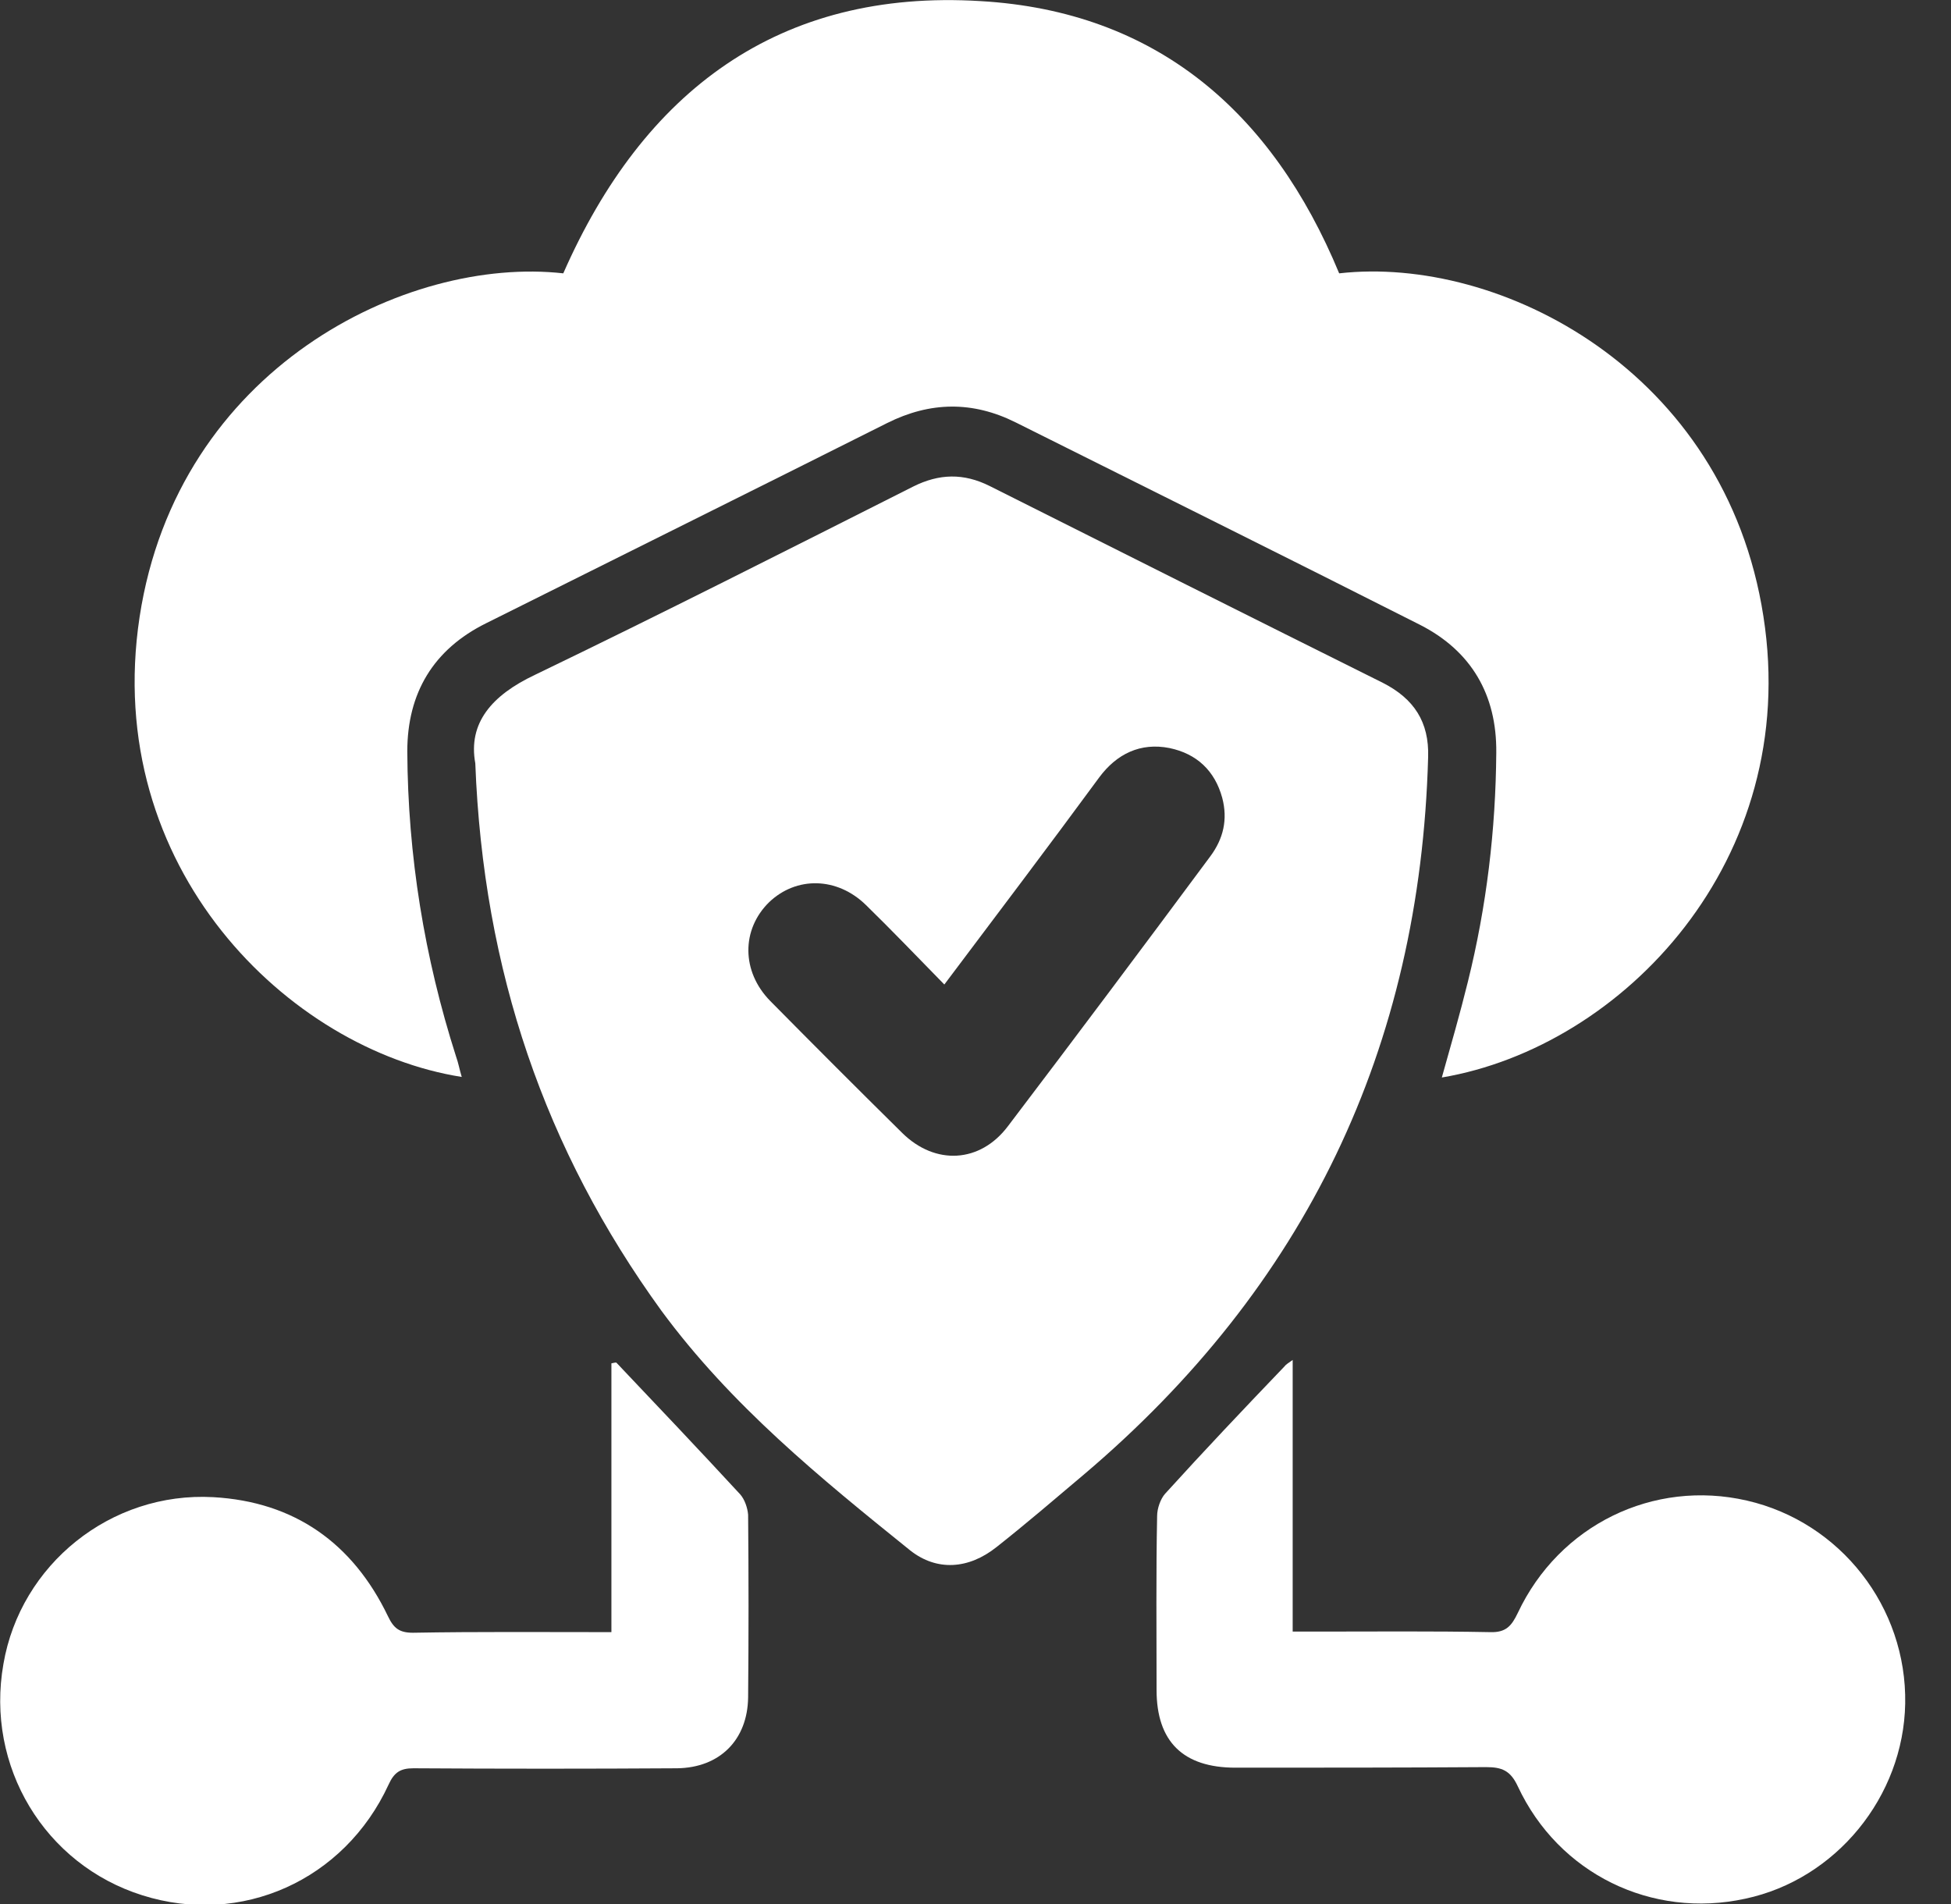 <svg width="42" height="41" viewBox="0 0 42 41" fill="none" xmlns="http://www.w3.org/2000/svg">
<rect x="0" y="0" width="42" height="41" fill="#333333" stroke="none"/>
<g clip-path="url(#clip0_4787_14563)">
<path d="M28.829 5.885C32.284 5.494 37.144 7.973 37.962 13.272C38.78 18.522 34.934 22.539 31.039 23.198C31.234 22.502 31.429 21.831 31.6 21.135C32.003 19.511 32.199 17.863 32.211 16.202C32.223 14.957 31.674 14.017 30.575 13.455C27.681 11.99 24.775 10.549 21.869 9.096C20.941 8.632 20.026 8.644 19.098 9.108C16.228 10.549 13.347 11.978 10.465 13.418C9.33 13.98 8.768 14.92 8.768 16.178C8.78 18.424 9.135 20.61 9.818 22.747C9.867 22.881 9.892 23.027 9.94 23.186C6.216 22.6 2.187 18.681 3.005 13.284C3.823 7.924 8.756 5.507 12.126 5.885C13.848 1.966 16.766 -0.244 21.112 0.024C24.885 0.244 27.388 2.405 28.829 5.885Z" fill="white"/>
<path d="M10.232 16.434C10.073 15.567 10.586 14.969 11.514 14.53C14.249 13.211 16.947 11.843 19.657 10.476C20.219 10.195 20.744 10.183 21.306 10.464C24.126 11.88 26.947 13.296 29.767 14.7C30.439 15.042 30.768 15.543 30.744 16.3C30.573 22.563 28.107 27.704 23.32 31.757C22.698 32.282 22.087 32.807 21.452 33.308C20.854 33.784 20.17 33.833 19.596 33.381C17.655 31.818 15.738 30.256 14.236 28.216C11.733 24.761 10.403 20.903 10.232 16.434ZM20.329 21.196C19.731 20.585 19.194 20.024 18.644 19.487C18.021 18.876 17.142 18.864 16.556 19.425C15.958 20.012 15.958 20.915 16.581 21.55C17.521 22.502 18.473 23.455 19.426 24.395C20.134 25.091 21.098 25.042 21.697 24.248C23.162 22.319 24.615 20.378 26.055 18.436C26.336 18.058 26.434 17.643 26.312 17.179C26.153 16.593 25.762 16.227 25.176 16.105C24.554 15.982 24.041 16.227 23.662 16.739C22.576 18.217 21.477 19.67 20.329 21.196Z" fill="white"/>
<path d="M13.162 35.139C13.162 33.174 13.162 31.257 13.162 29.352C13.224 29.34 13.26 29.328 13.272 29.34C14.164 30.28 15.055 31.22 15.934 32.172C16.032 32.282 16.093 32.465 16.105 32.612C16.117 33.918 16.117 35.237 16.105 36.544C16.093 37.459 15.495 38.057 14.579 38.07C12.686 38.082 10.794 38.082 8.901 38.07C8.621 38.07 8.486 38.155 8.364 38.424C7.412 40.487 5.19 41.476 3.065 40.805C0.965 40.145 -0.317 38.033 0.074 35.823C0.44 33.686 2.381 32.111 4.591 32.233C6.337 32.331 7.595 33.222 8.352 34.797C8.474 35.054 8.596 35.152 8.889 35.152C10.293 35.127 11.697 35.139 13.162 35.139Z" fill="white"/>
<path d="M27.828 29.279C27.828 31.244 27.828 33.149 27.828 35.127C28.023 35.127 28.194 35.127 28.365 35.127C29.598 35.127 30.831 35.115 32.077 35.139C32.419 35.151 32.541 35.005 32.675 34.724C33.566 32.832 35.593 31.843 37.608 32.307C39.622 32.771 41.051 34.602 41.014 36.678C40.978 38.68 39.525 40.463 37.571 40.878C35.557 41.317 33.554 40.341 32.675 38.46C32.516 38.118 32.333 38.045 31.991 38.045C30.197 38.057 28.39 38.057 26.595 38.057C25.471 38.057 24.898 37.496 24.898 36.385C24.898 35.139 24.885 33.882 24.91 32.636C24.91 32.478 24.983 32.27 25.081 32.16C25.923 31.232 26.778 30.329 27.645 29.425C27.681 29.376 27.742 29.34 27.828 29.279Z" fill="white"/>
</g>
<defs>
<clipPath id="clip0_4787_14563">
<rect width="41.012" height="41" fill="white"/>
</clipPath>
</defs>
</svg>

